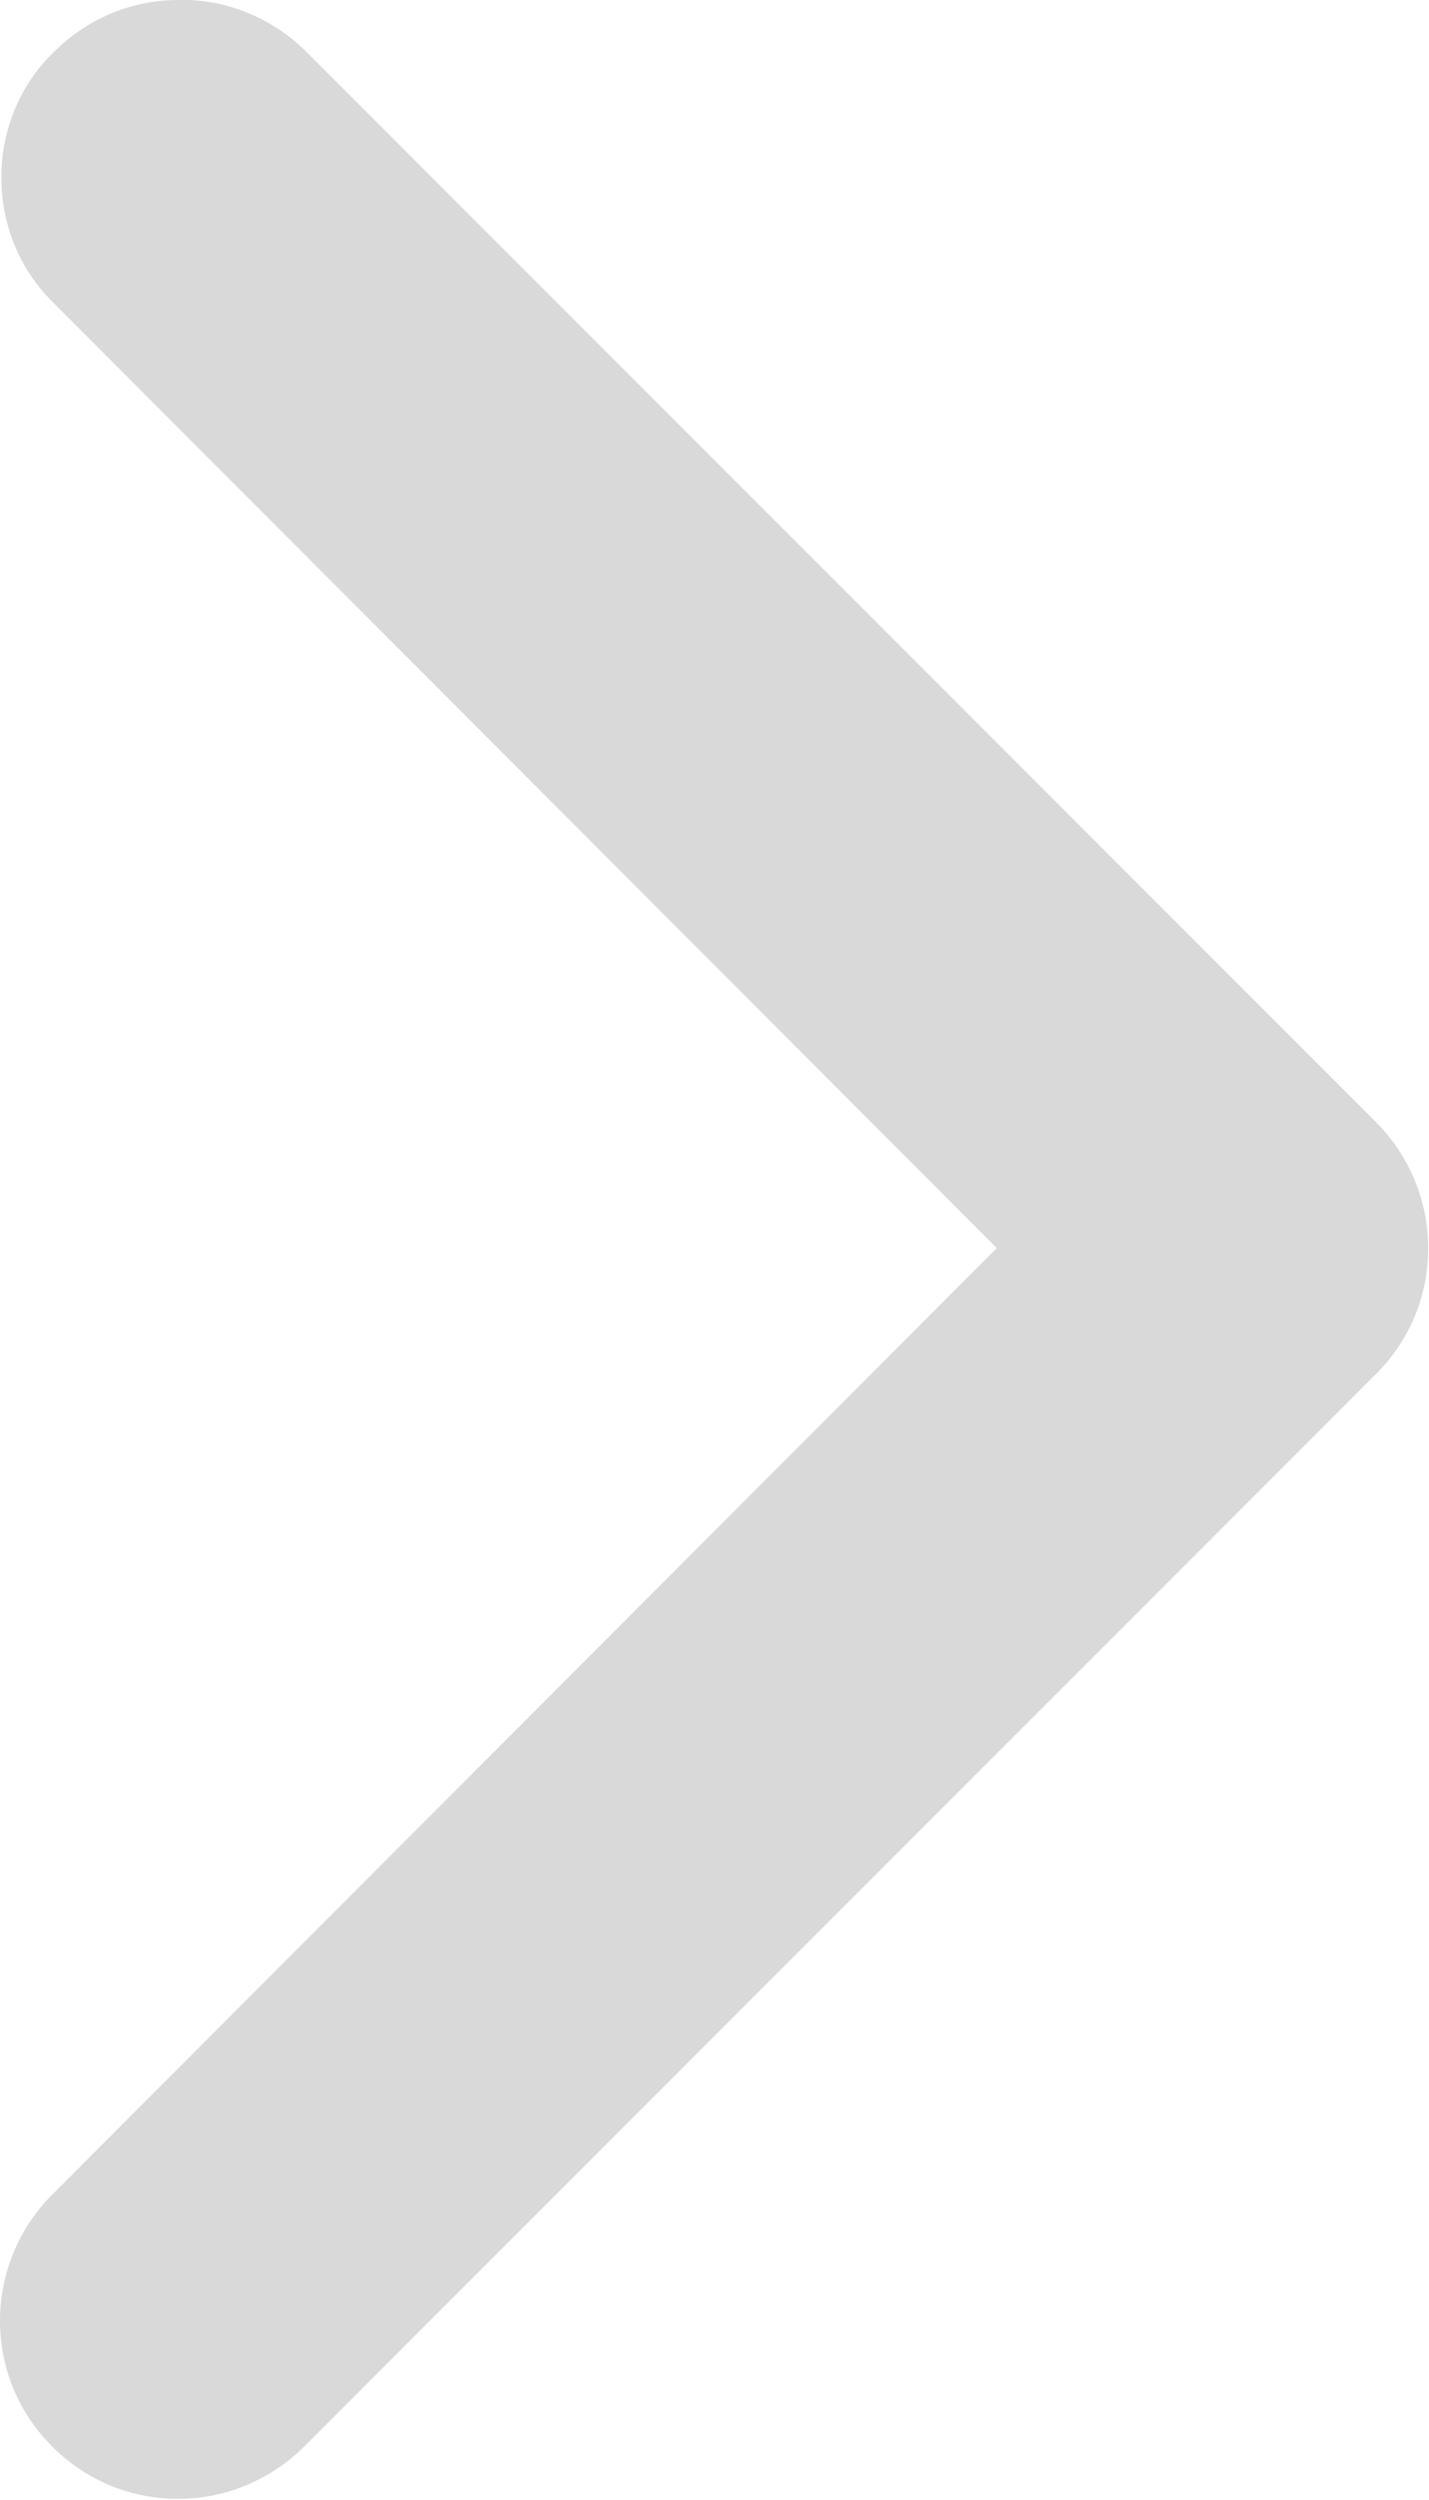 <svg width="10.666" height="18.65" viewBox="0 0 10.666 18.65" fill="none" xmlns="http://www.w3.org/2000/svg" xmlns:xlink="http://www.w3.org/1999/xlink">
	<desc>
			Created with Pixso.
	</desc>
	<defs/>
	<path id="Vector" d="M0.39 18.25C0.14 18 0 17.67 0 17.31C0 16.96 0.14 16.62 0.39 16.37L7.44 9.31L0.39 2.25C0.14 2 0.01 1.67 0.01 1.32C0.01 0.97 0.15 0.63 0.4 0.39C0.65 0.14 0.98 0 1.33 0C1.68 -0.01 2.02 0.13 2.27 0.37L10.27 8.37C10.52 8.62 10.66 8.96 10.66 9.31C10.66 9.67 10.52 10 10.27 10.25L2.27 18.25C2.02 18.5 1.68 18.64 1.33 18.64C0.97 18.64 0.64 18.5 0.39 18.25Z" fill="#D9D9D9" fill-opacity="1" fill-rule="nonzero"/>
</svg>
